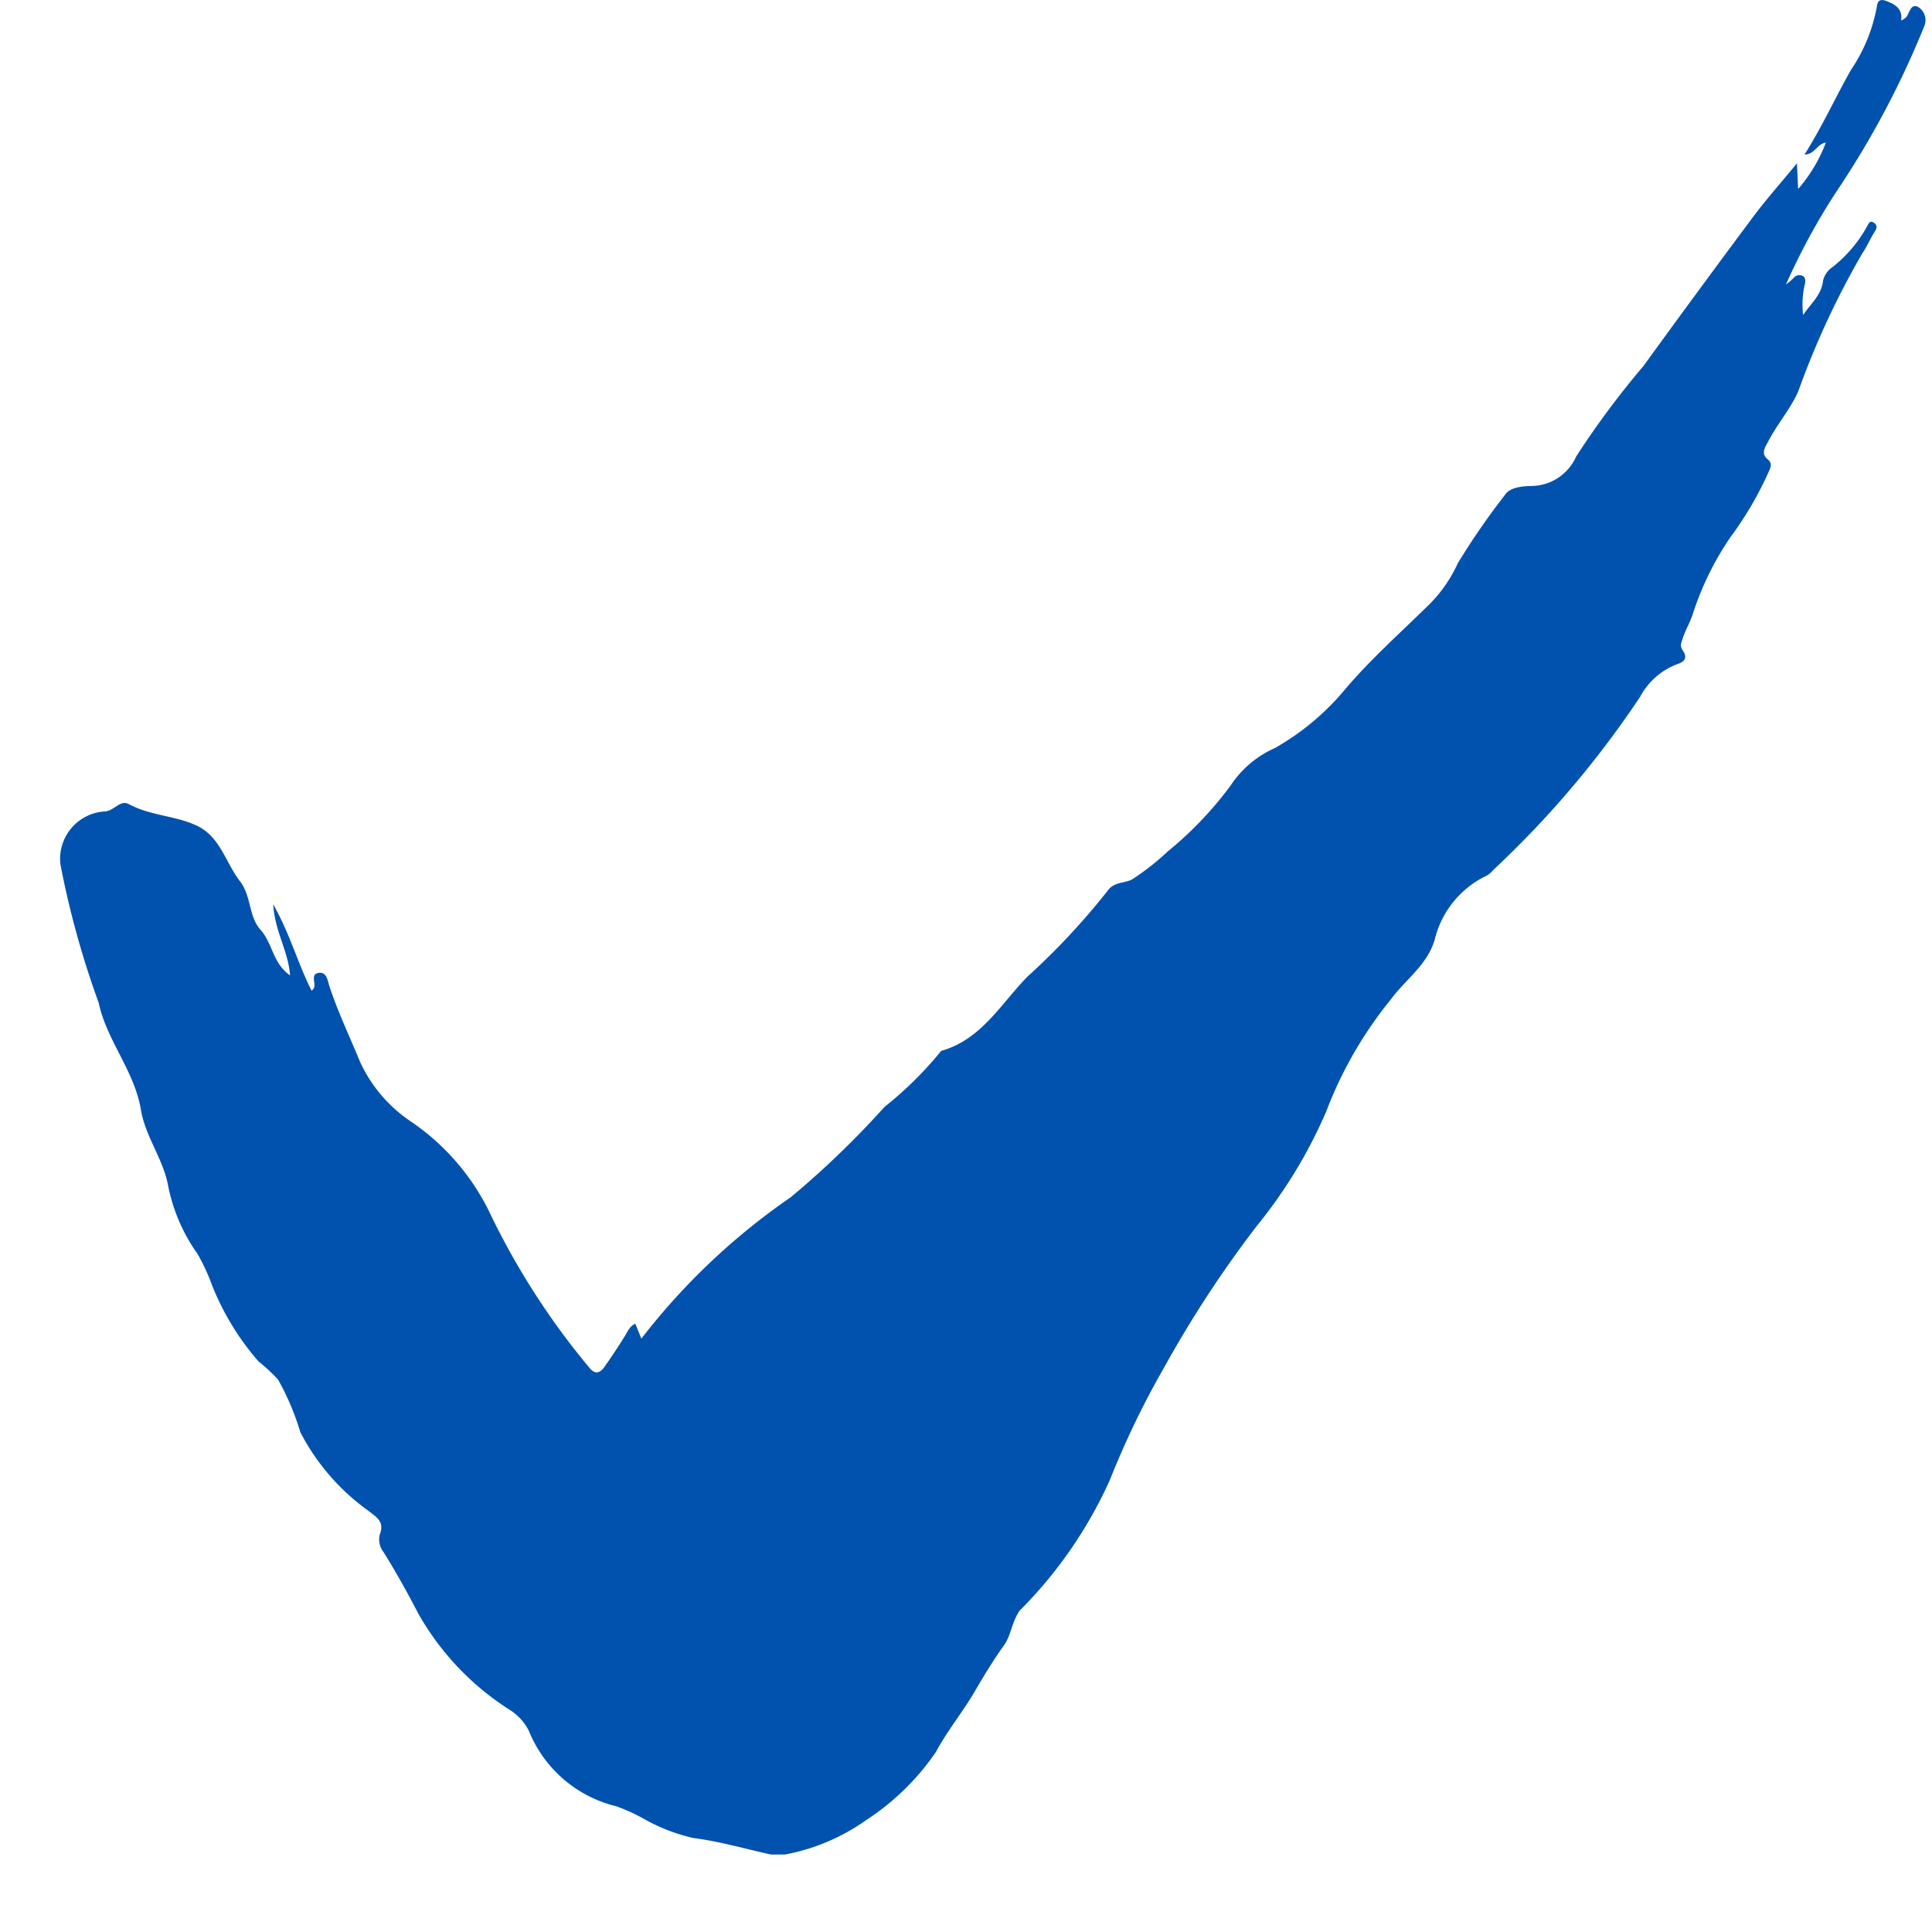 <?xml version="1.0" encoding="UTF-8"?>
<svg xmlns="http://www.w3.org/2000/svg" xmlns:xlink="http://www.w3.org/1999/xlink" width="32" height="32" viewBox="0 0 32 32">
  <defs>
    <clipPath id="a">
      <rect width="32" height="32" transform="translate(-0.111 0.339)" fill="#0052ae"></rect>
    </clipPath>
  </defs>
  <g transform="translate(0.111 -0.339)" clip-path="url(#a)">
    <path d="M11.771,30.716c-.428-.094-.853-.219-1.286-.273a3.025,3.025,0,0,1-.8-.307,3.094,3.094,0,0,0-.479-.22,2.09,2.09,0,0,1-1.446-1.248.888.888,0,0,0-.326-.354,4.534,4.534,0,0,1-1.508-1.593c-.179-.346-.369-.687-.575-1.017a.337.337,0,0,1-.06-.29c.081-.215-.053-.283-.19-.392a3.682,3.682,0,0,1-1.126-1.3,4.3,4.3,0,0,0-.369-.872,2.831,2.831,0,0,0-.323-.3,4.37,4.37,0,0,1-.778-1.282,3.263,3.263,0,0,0-.233-.5,2.928,2.928,0,0,1-.489-1.137c-.082-.438-.375-.808-.449-1.25-.107-.646-.57-1.153-.7-1.775A14.911,14.911,0,0,1,0,14.312a.788.788,0,0,1,.75-.874c.146-.017.245-.2.388-.118.35.189.758.187,1.112.35.4.183.484.615.724.924.193.249.141.583.341.805s.2.552.489.756c-.027-.4-.252-.725-.279-1.178.283.5.408.984.637,1.432a.254.254,0,0,0,.038-.044c.037-.084-.069-.235.086-.253.129-.015.142.138.17.222.143.432.339.842.512,1.262a2.394,2.394,0,0,0,.847.985,3.855,3.855,0,0,1,1.323,1.56,12.33,12.33,0,0,0,1.614,2.5c.092.123.178.113.258,0,.118-.166.23-.337.338-.51.049-.079.083-.169.175-.207l.1.247A11.007,11.007,0,0,1,12.1,19.827a14.989,14.989,0,0,0,1.55-1.494,6.062,6.062,0,0,0,.939-.928c.665-.186.992-.784,1.428-1.229a11.709,11.709,0,0,0,1.328-1.422c.119-.17.313-.112.442-.213a4.189,4.189,0,0,0,.553-.438,6.056,6.056,0,0,0,1.042-1.092,1.706,1.706,0,0,1,.736-.623,4.2,4.2,0,0,0,1.152-.961c.415-.491.9-.924,1.359-1.374a2.318,2.318,0,0,0,.517-.725,11.825,11.825,0,0,1,.774-1.122c.085-.144.31-.154.458-.158a.819.819,0,0,0,.728-.487,14.362,14.362,0,0,1,1.115-1.5q.9-1.241,1.817-2.471c.216-.289.456-.559.725-.886l.02.425a2.521,2.521,0,0,0,.459-.769c-.152.027-.179.194-.354.2.293-.464.509-.943.768-1.4A2.752,2.752,0,0,0,30.092.079c.02-.107.108-.08.153-.063.136.053.272.121.244.324a.386.386,0,0,0,.087-.059c.054-.074.073-.234.2-.163a.258.258,0,0,1,.092.325,14.949,14.949,0,0,1-1.447,2.724,10.809,10.809,0,0,0-.84,1.545,1.375,1.375,0,0,0,.127-.109.122.122,0,0,1,.154-.032c.052.032.042.107.027.158a1.427,1.427,0,0,0-.023.488c.12-.185.3-.323.329-.565a.366.366,0,0,1,.153-.226,2.208,2.208,0,0,0,.573-.672c.027-.041.042-.115.117-.066.055.037.055.083.016.144-.075.117-.129.247-.207.362a13.807,13.807,0,0,0-1.061,2.284c-.132.3-.352.547-.5.835-.049.094-.13.2,0,.3.069.059.044.126.009.2A5.746,5.746,0,0,1,27.659,8.9a4.934,4.934,0,0,0-.629,1.295c-.046.128-.117.247-.159.379-.027.085-.053.119.005.205s.061.174-.1.222a1.164,1.164,0,0,0-.611.54,16.257,16.257,0,0,1-2.43,2.866.436.436,0,0,1-.106.093,1.588,1.588,0,0,0-.867,1.068c-.128.422-.484.655-.724.983A6.71,6.71,0,0,0,20.97,18.4a8.02,8.02,0,0,1-1.157,1.909,18.794,18.794,0,0,0-1.524,2.327,14.481,14.481,0,0,0-.906,1.876,7.3,7.3,0,0,1-1.494,2.164c-.129.182-.141.408-.26.575-.176.247-.335.505-.485.766-.2.342-.451.644-.642,1a4.121,4.121,0,0,1-1.159,1.131A3.4,3.4,0,0,1,12,30.716Z" transform="translate(0.889 0.34)" fill="#0052ae"></path>
  </g>
</svg>
